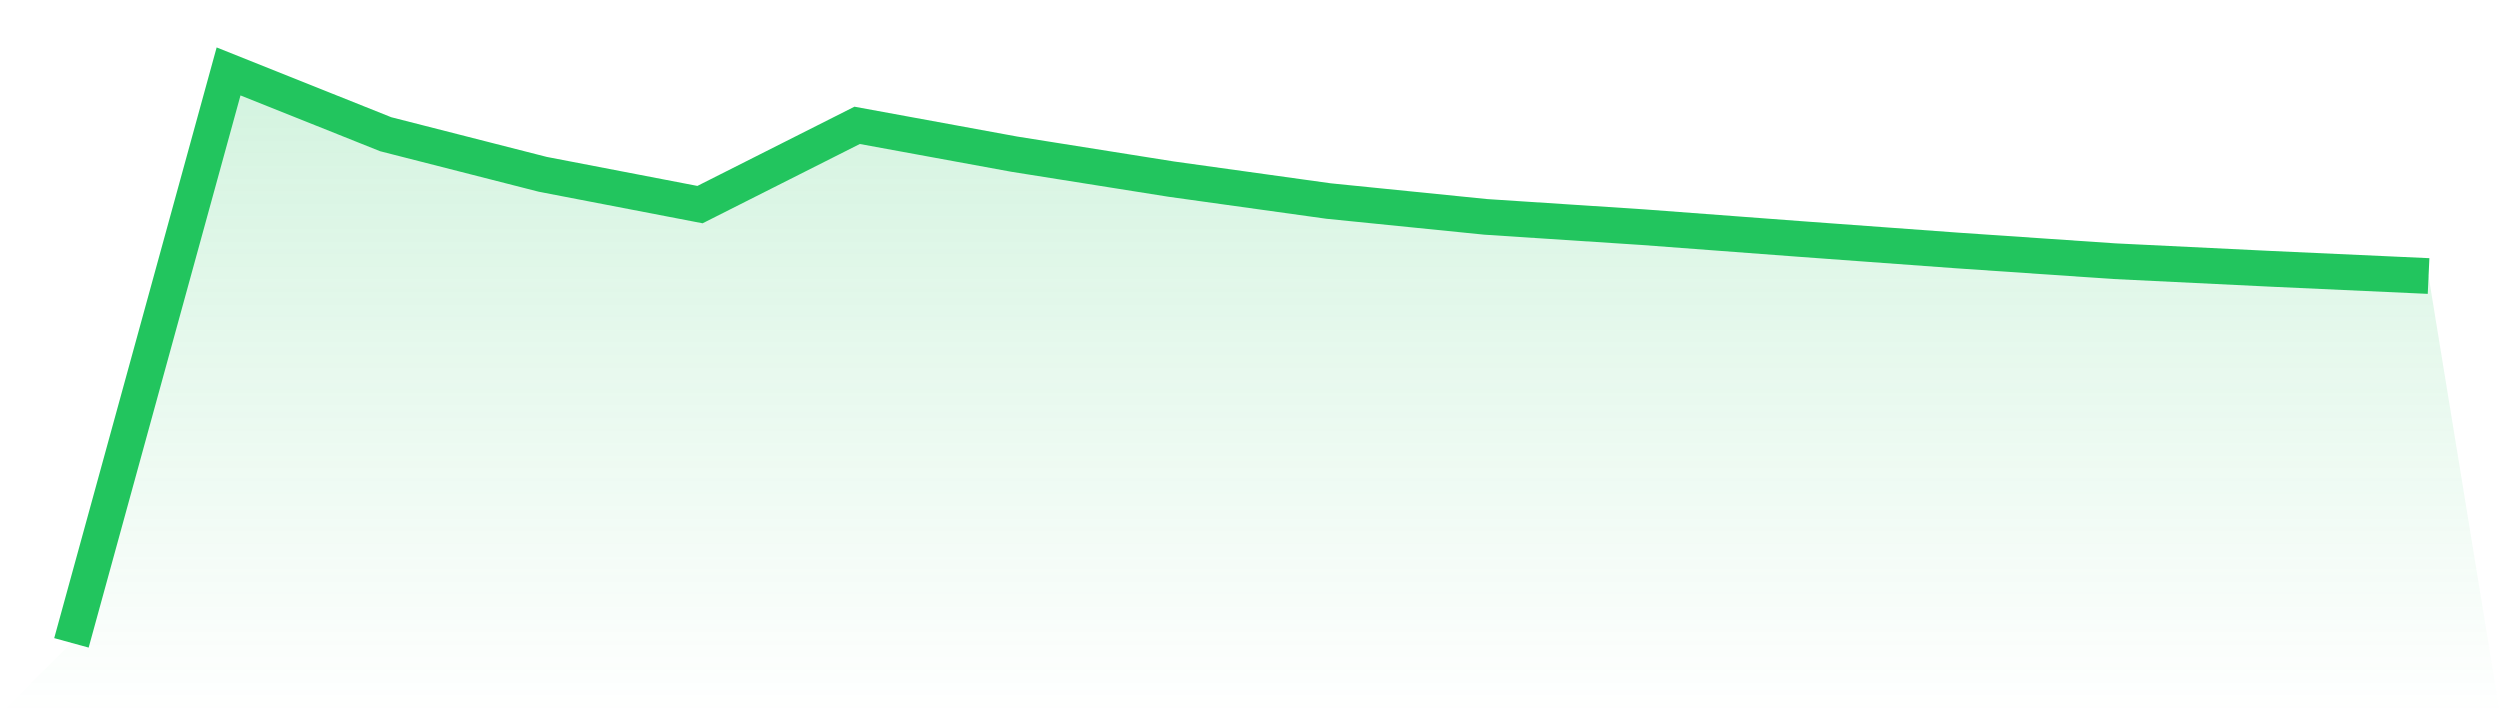 <svg viewBox="0 0 140 40" xmlns="http://www.w3.org/2000/svg">
<defs>
<linearGradient id="gradient" x1="0" x2="0" y1="0" y2="1">
<stop offset="0%" stop-color="#22c55e" stop-opacity="0.2"/>
<stop offset="100%" stop-color="#22c55e" stop-opacity="0"/>
</linearGradient>
</defs>
<path d="M4,36 L4,36 L12.8,4 L21.6,7.517 L30.4,9.763 L39.2,11.458 L48,7.019 L56.8,8.633 L65.6,10.032 L74.4,11.258 L83.2,12.145 L92,12.721 L100.8,13.382 L109.6,14.026 L118.4,14.626 L127.2,15.055 L136,15.457 L140,40 L0,40 z" fill="url(#gradient)"/>
<path d="M4,36 L4,36 L12.8,4 L21.6,7.517 L30.4,9.763 L39.2,11.458 L48,7.019 L56.8,8.633 L65.6,10.032 L74.4,11.258 L83.2,12.145 L92,12.721 L100.8,13.382 L109.6,14.026 L118.4,14.626 L127.2,15.055 L136,15.457" fill="none" stroke="#22c55e" stroke-width="2"/>
</svg>